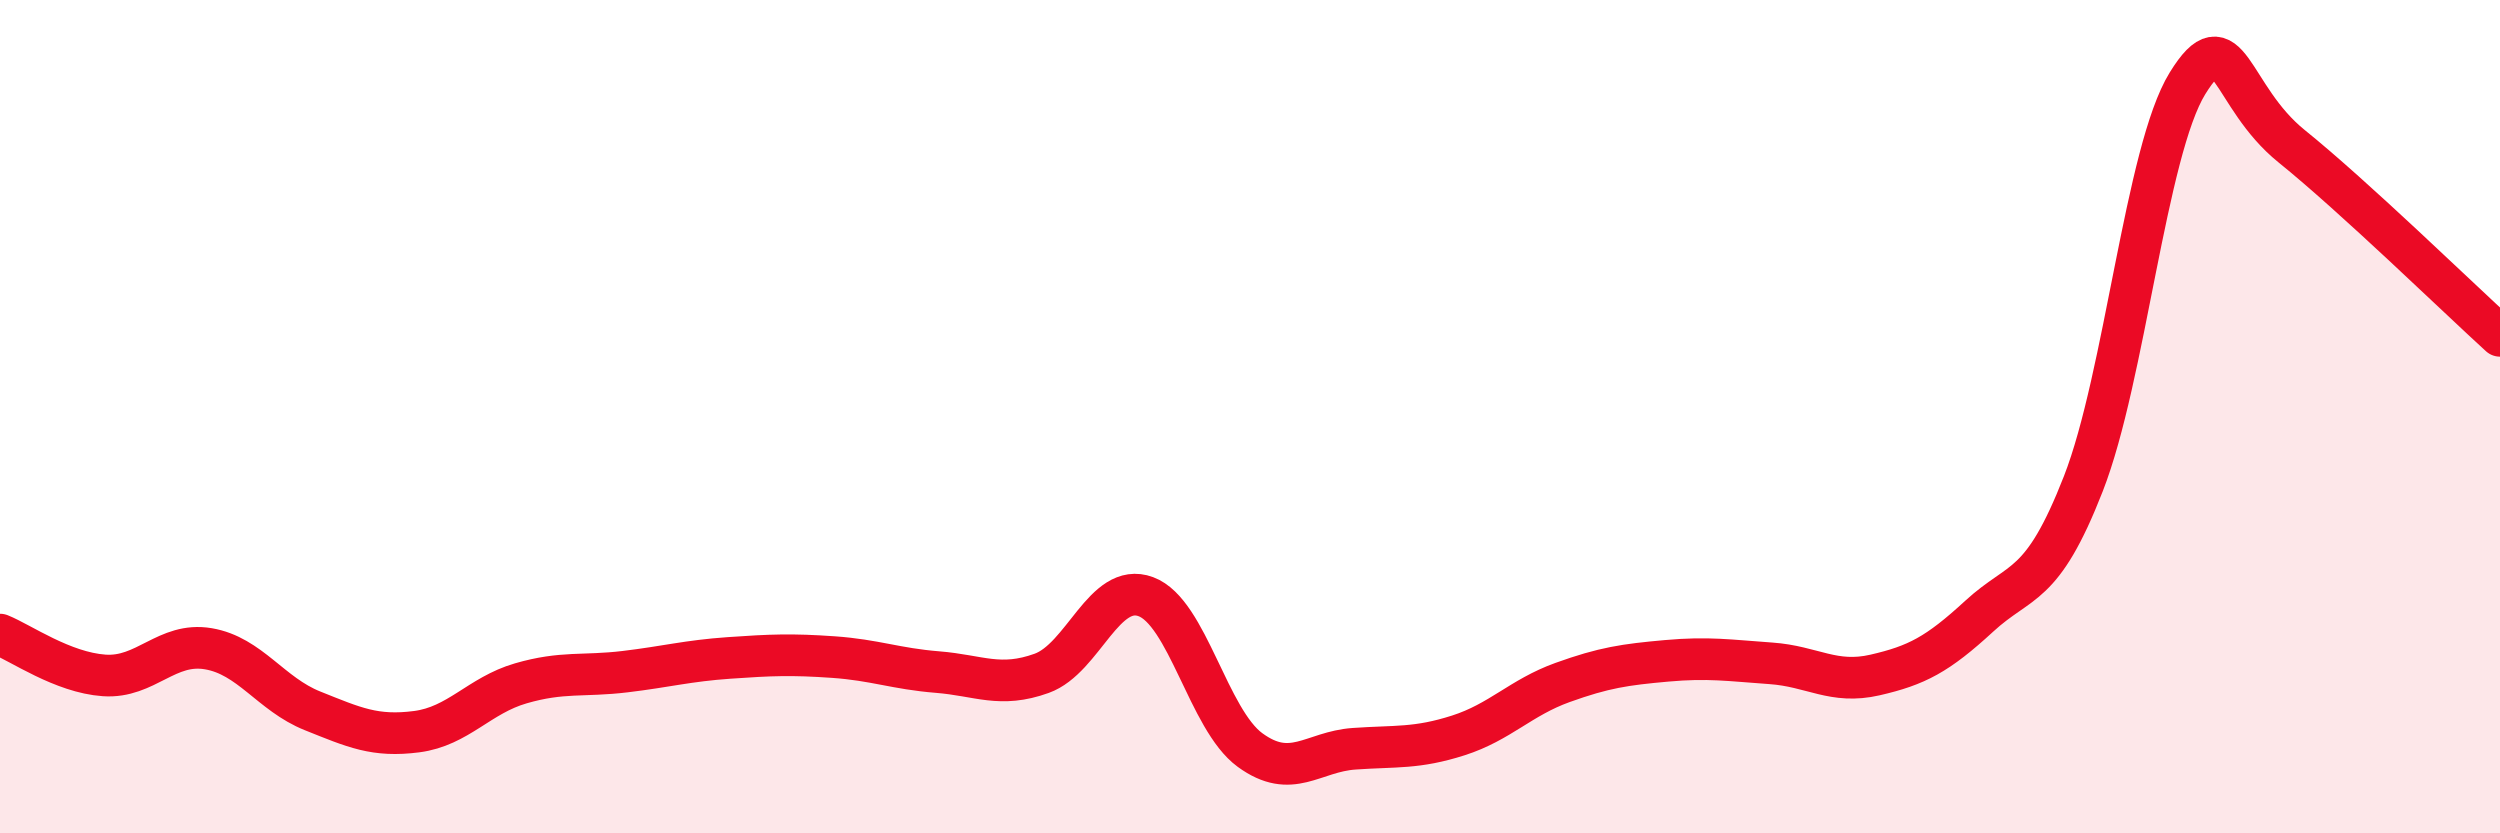 
    <svg width="60" height="20" viewBox="0 0 60 20" xmlns="http://www.w3.org/2000/svg">
      <path
        d="M 0,15.23 C 0.5,15.43 1.5,16.14 2.5,16.21 C 3.5,16.28 4,15.4 5,15.57 C 6,15.74 6.5,16.66 7.5,17.06 C 8.5,17.46 9,17.69 10,17.56 C 11,17.43 11.5,16.69 12.5,16.4 C 13.5,16.11 14,16.24 15,16.12 C 16,16 16.5,15.86 17.5,15.79 C 18.5,15.72 19,15.7 20,15.77 C 21,15.84 21.5,16.05 22.5,16.13 C 23.5,16.21 24,16.52 25,16.16 C 26,15.8 26.5,13.95 27.5,14.32 C 28.5,14.69 29,17.27 30,18 C 31,18.73 31.5,18.04 32.5,17.97 C 33.5,17.9 34,17.97 35,17.65 C 36,17.33 36.5,16.74 37.5,16.38 C 38.5,16.02 39,15.95 40,15.86 C 41,15.77 41.5,15.85 42.5,15.92 C 43.5,15.99 44,16.43 45,16.2 C 46,15.97 46.5,15.71 47.5,14.79 C 48.5,13.87 49,14.17 50,11.61 C 51,9.05 51.5,3.62 52.5,2 C 53.5,0.38 53.5,2.3 55,3.51 C 56.5,4.72 59,7.15 60,8.06L60 20L0 20Z"
        fill="#EB0A25"
        opacity="0.1"
        stroke-linecap="round"
        stroke-linejoin="round"
      />
      <path
        d="M 0,15.23 C 0.5,15.43 1.5,16.14 2.5,16.21 C 3.5,16.28 4,15.4 5,15.57 C 6,15.74 6.5,16.66 7.5,17.06 C 8.5,17.46 9,17.69 10,17.56 C 11,17.43 11.5,16.69 12.5,16.4 C 13.5,16.11 14,16.24 15,16.12 C 16,16 16.5,15.86 17.5,15.79 C 18.5,15.72 19,15.7 20,15.77 C 21,15.84 21.5,16.05 22.5,16.13 C 23.5,16.21 24,16.52 25,16.16 C 26,15.8 26.5,13.95 27.5,14.32 C 28.5,14.69 29,17.27 30,18 C 31,18.73 31.5,18.04 32.5,17.97 C 33.5,17.9 34,17.97 35,17.65 C 36,17.33 36.5,16.74 37.5,16.38 C 38.5,16.02 39,15.95 40,15.86 C 41,15.77 41.5,15.85 42.5,15.92 C 43.5,15.99 44,16.43 45,16.2 C 46,15.97 46.5,15.71 47.5,14.79 C 48.5,13.87 49,14.17 50,11.61 C 51,9.05 51.5,3.62 52.5,2 C 53.5,0.38 53.5,2.3 55,3.51 C 56.5,4.72 59,7.15 60,8.06"
        stroke="#EB0A25"
        stroke-width="1"
        fill="none"
        stroke-linecap="round"
        stroke-linejoin="round"
      />
    </svg>
  